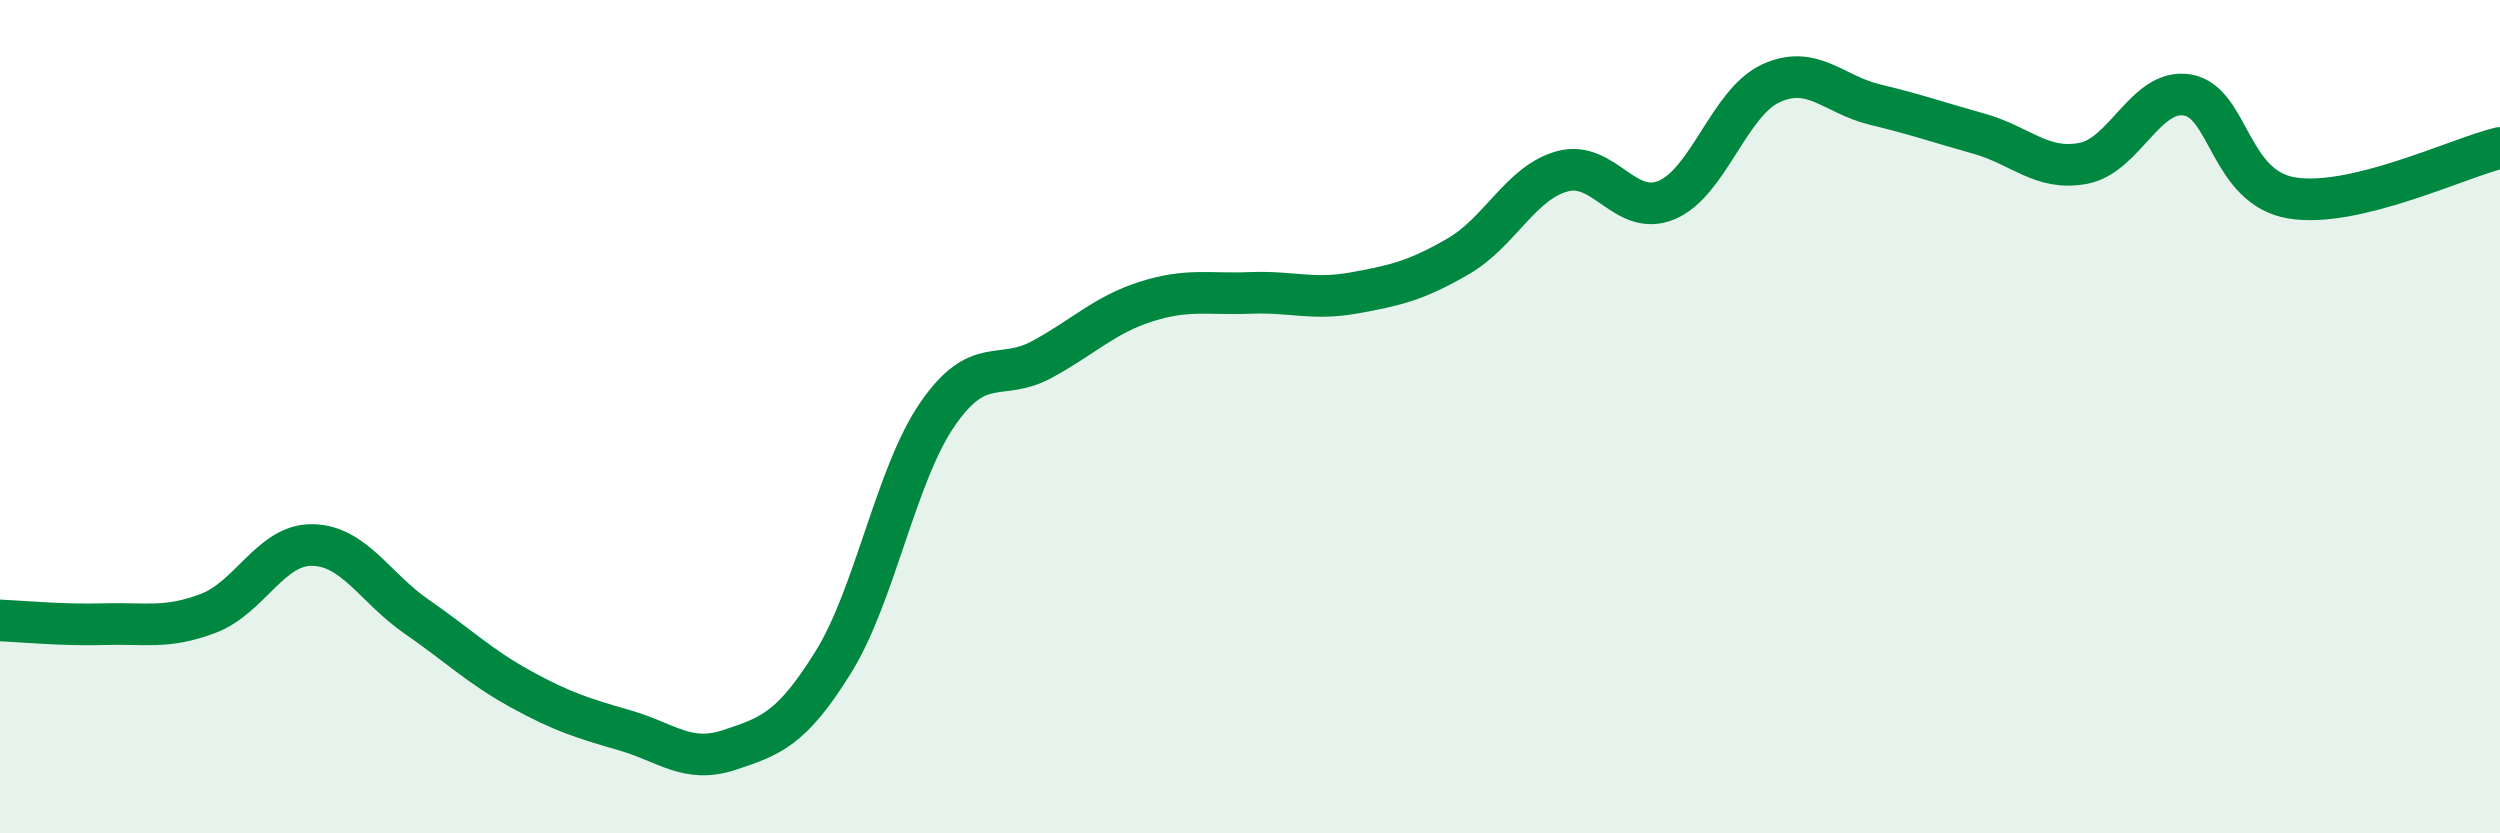 
    <svg width="60" height="20" viewBox="0 0 60 20" xmlns="http://www.w3.org/2000/svg">
      <path
        d="M 0,14.89 C 0.5,14.91 1.5,15.01 2.5,14.98 C 3.5,14.95 4,15.1 5,14.72 C 6,14.34 6.5,13.06 7.5,13.08 C 8.5,13.1 9,14.11 10,14.8 C 11,15.49 11.5,15.99 12.5,16.54 C 13.5,17.09 14,17.24 15,17.53 C 16,17.82 16.5,18.33 17.5,18 C 18.5,17.67 19,17.5 20,15.89 C 21,14.28 21.5,11.39 22.5,9.94 C 23.5,8.49 24,9.17 25,8.63 C 26,8.09 26.5,7.56 27.5,7.24 C 28.5,6.92 29,7.07 30,7.03 C 31,6.99 31.5,7.21 32.5,7.03 C 33.5,6.85 34,6.73 35,6.15 C 36,5.57 36.5,4.38 37.5,4.11 C 38.5,3.84 39,5.22 40,4.8 C 41,4.38 41.5,2.46 42.5,2 C 43.5,1.54 44,2.27 45,2.51 C 46,2.75 46.5,2.93 47.5,3.21 C 48.5,3.49 49,4.11 50,3.92 C 51,3.73 51.5,2.11 52.5,2.28 C 53.5,2.45 53.5,4.5 55,4.75 C 56.5,5 59,3.79 60,3.55L60 20L0 20Z"
        fill="#008740"
        opacity="0.1"
        stroke-linecap="round"
        stroke-linejoin="round"
      />
      <path
        d="M 0,14.89 C 0.5,14.91 1.5,15.01 2.5,14.98 C 3.5,14.95 4,15.1 5,14.72 C 6,14.34 6.5,13.06 7.5,13.08 C 8.5,13.1 9,14.11 10,14.8 C 11,15.49 11.5,15.99 12.5,16.54 C 13.5,17.09 14,17.24 15,17.53 C 16,17.82 16.5,18.33 17.5,18 C 18.5,17.67 19,17.5 20,15.89 C 21,14.28 21.5,11.39 22.5,9.94 C 23.5,8.49 24,9.17 25,8.63 C 26,8.09 26.5,7.56 27.5,7.24 C 28.5,6.92 29,7.07 30,7.03 C 31,6.99 31.5,7.21 32.5,7.03 C 33.5,6.85 34,6.73 35,6.15 C 36,5.57 36.5,4.38 37.5,4.11 C 38.5,3.84 39,5.22 40,4.8 C 41,4.38 41.5,2.46 42.5,2 C 43.5,1.54 44,2.27 45,2.51 C 46,2.75 46.5,2.93 47.5,3.21 C 48.5,3.49 49,4.11 50,3.92 C 51,3.73 51.5,2.11 52.5,2.28 C 53.5,2.45 53.5,4.5 55,4.75 C 56.5,5 59,3.79 60,3.55"
        stroke="#008740"
        stroke-width="1"
        fill="none"
        stroke-linecap="round"
        stroke-linejoin="round"
      />
    </svg>
  